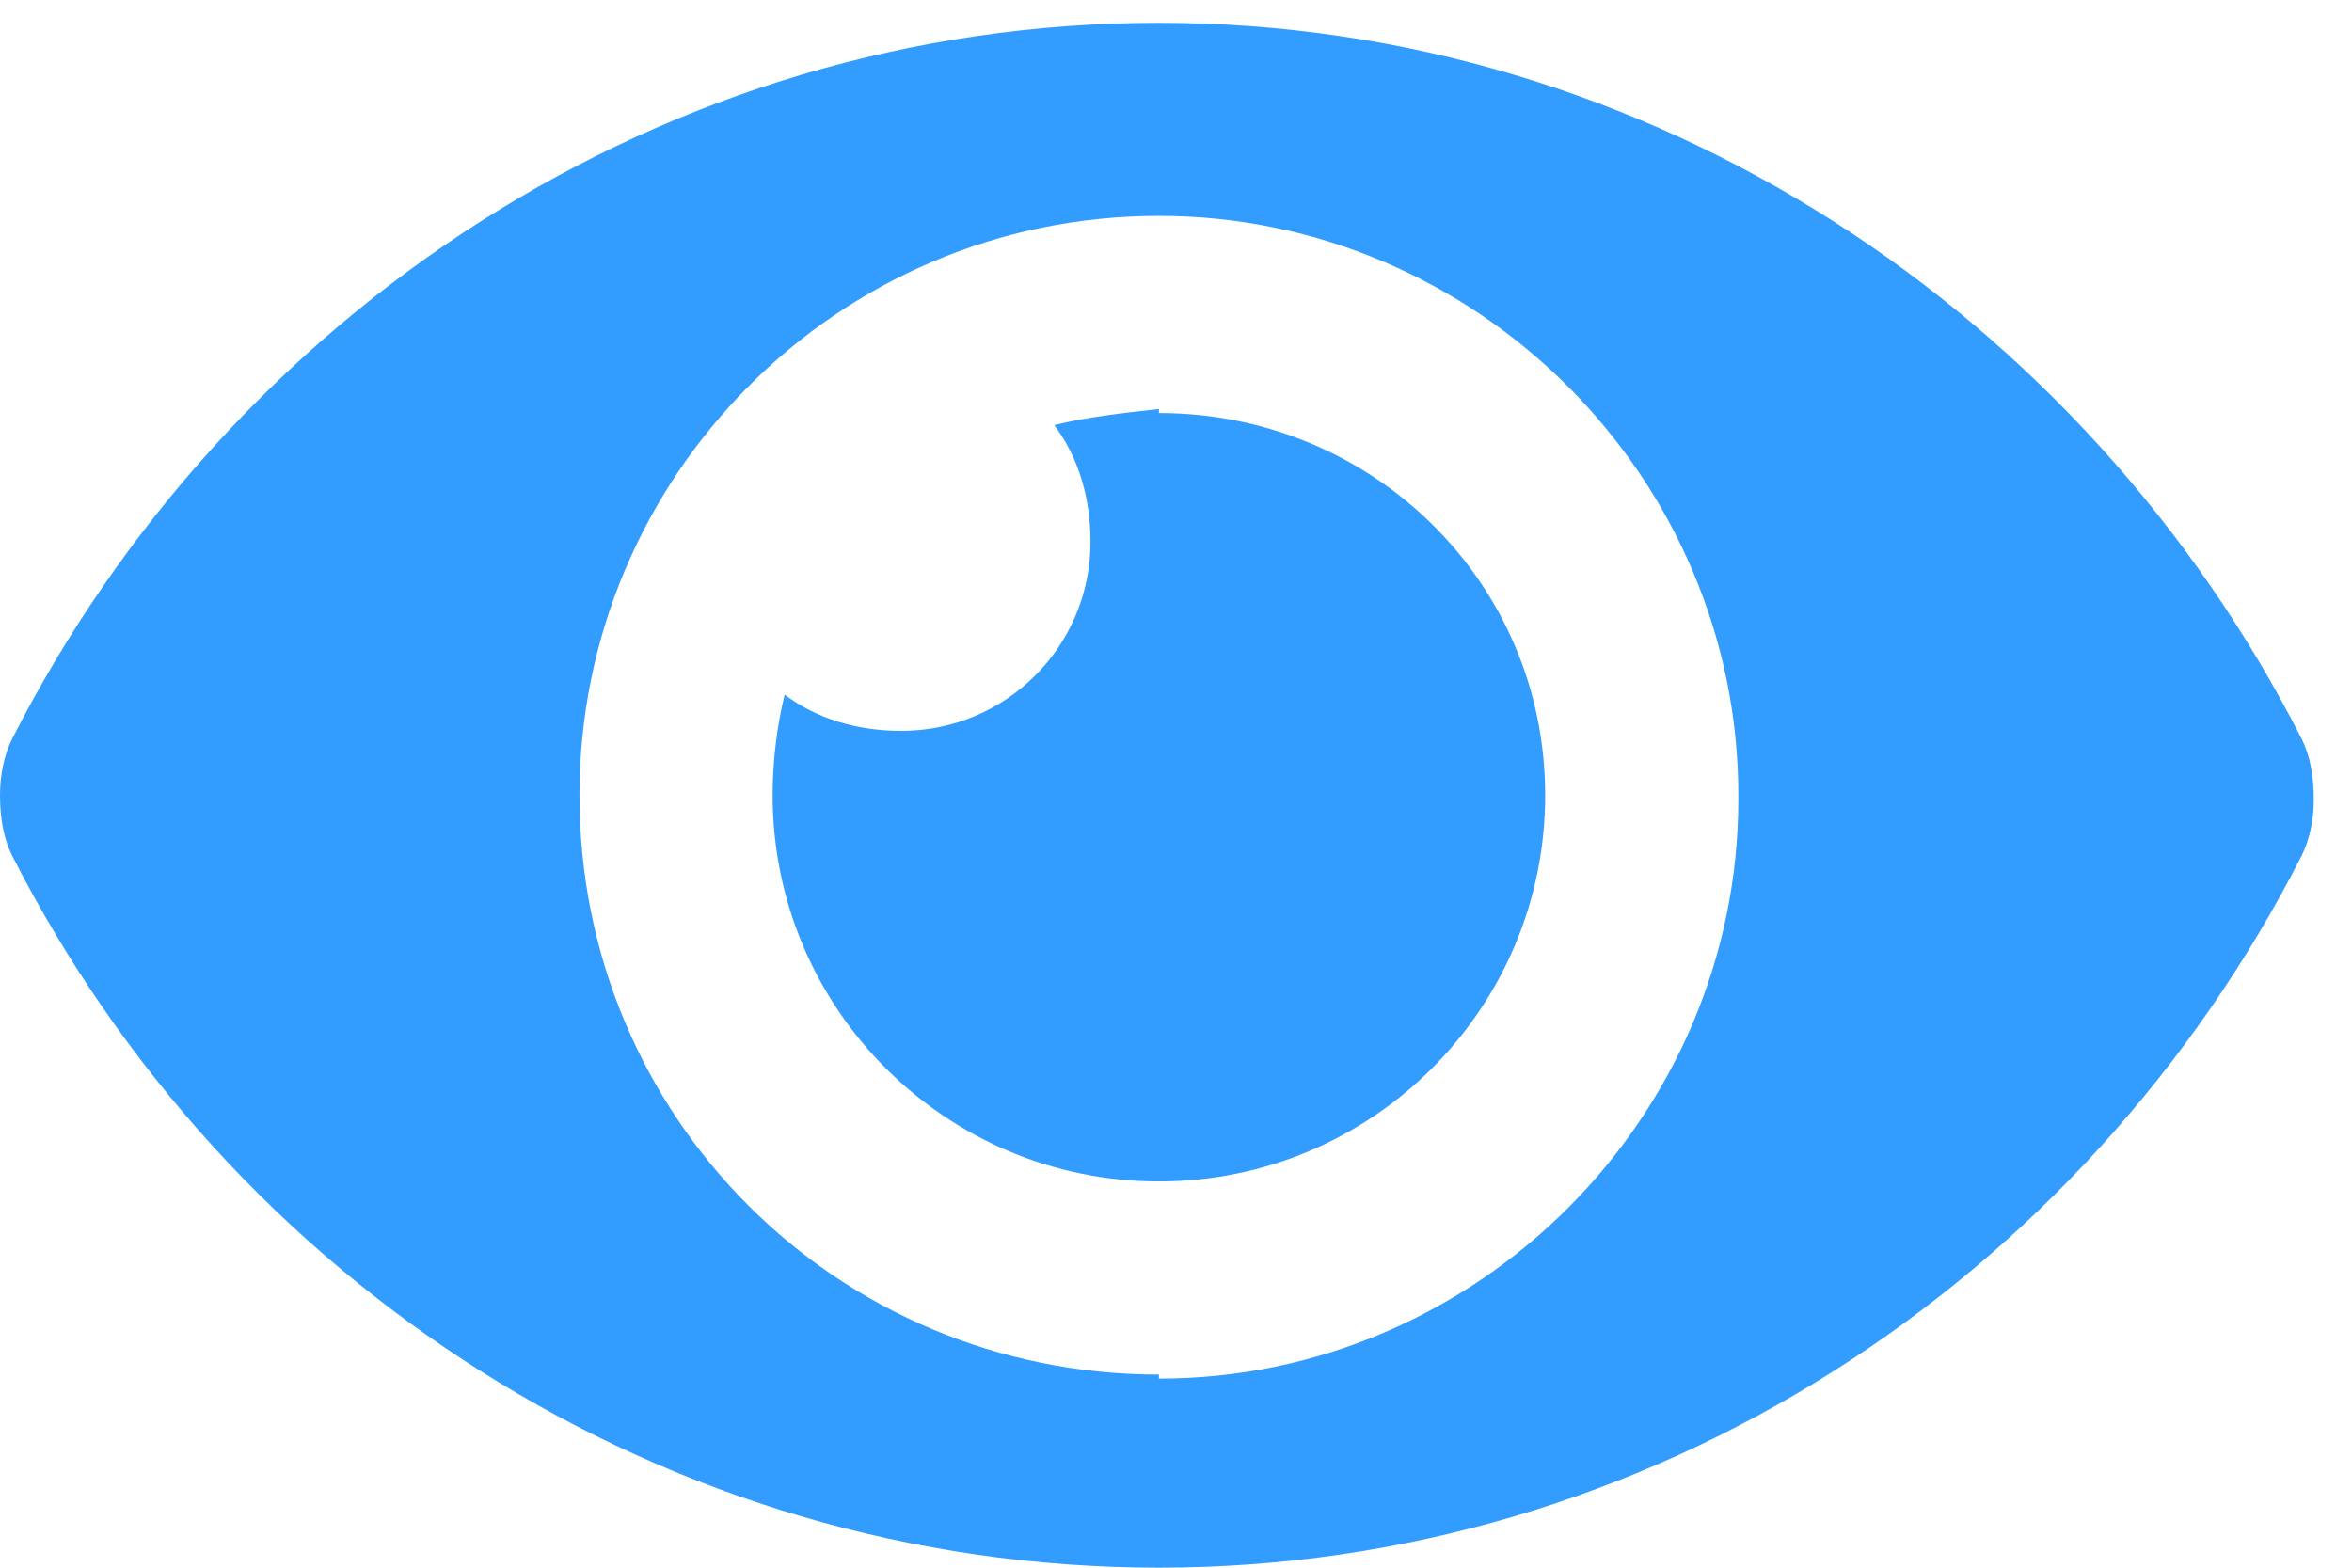 <?xml version="1.0" encoding="UTF-8"?>
<svg xmlns="http://www.w3.org/2000/svg" width="57" height="38" viewBox="0 0 57 38" fill="none">
  <path d="M55.781 17.911C55.976 18.301 56.074 18.789 56.074 19.374C56.074 19.861 55.976 20.349 55.781 20.739C50.515 31.076 39.983 38 28.086 38C16.091 38 5.559 31.076 0.293 20.739C0.098 20.349 0 19.861 0 19.276C0 18.789 0.098 18.301 0.293 17.911C5.559 7.574 16.091 0.553 28.086 0.553C39.983 0.553 50.515 7.574 55.781 17.911ZM28.086 33.319V33.417C35.79 33.417 42.128 27.078 42.128 19.374V19.276C42.128 11.572 35.79 5.233 28.086 5.233C20.284 5.233 14.043 11.572 14.043 19.276C14.043 27.078 20.284 33.319 28.086 33.319ZM28.086 9.914V10.012C33.254 10.012 37.447 14.108 37.447 19.276C37.447 24.445 33.254 28.638 28.086 28.638C22.917 28.638 18.724 24.445 18.724 19.276C18.724 18.496 18.821 17.618 19.016 16.838C19.796 17.423 20.772 17.716 21.844 17.716C24.38 17.716 26.428 15.668 26.428 13.133C26.428 12.06 26.135 11.085 25.55 10.305C26.33 10.109 27.208 10.012 28.086 9.914Z" fill="#339DFF"></path>
</svg>
